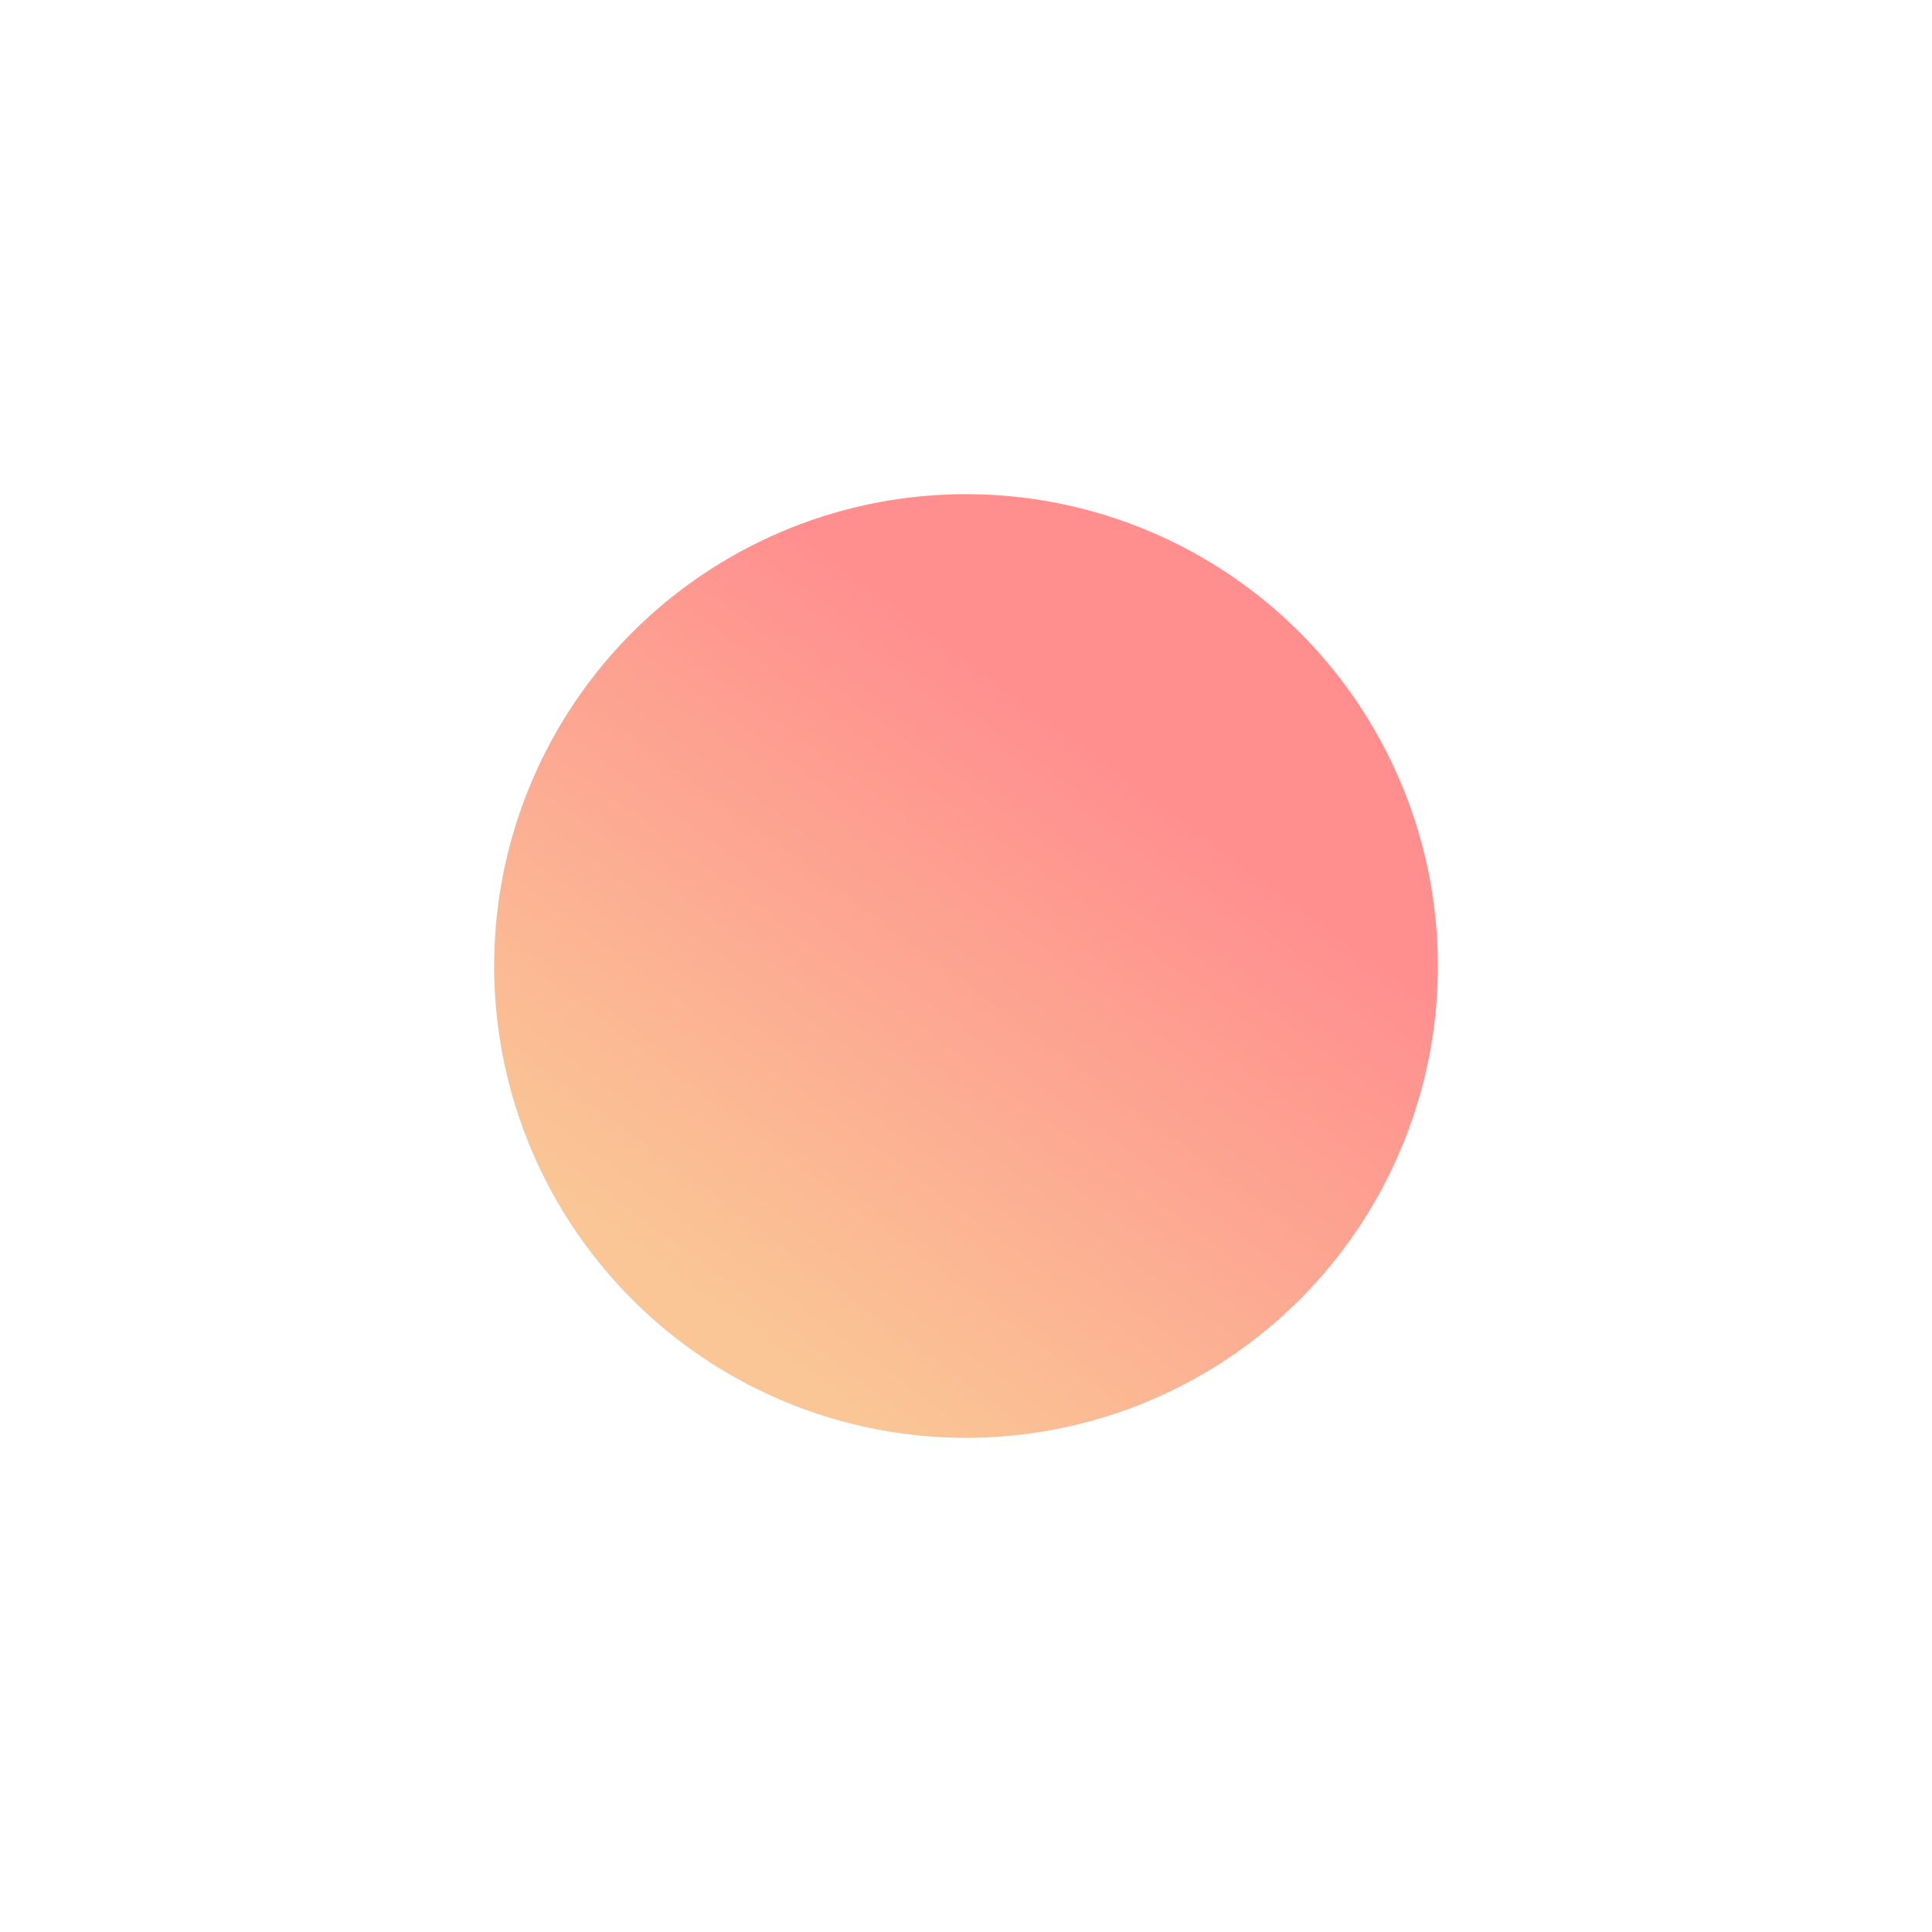 <?xml version="1.0" encoding="UTF-8"?> <svg xmlns="http://www.w3.org/2000/svg" width="606" height="606" viewBox="0 0 606 606" fill="none"><g filter="url(#filter0_f_367_169)"><circle cx="303" cy="303" r="148" fill="url(#paint0_linear_367_169)"></circle></g><defs><filter id="filter0_f_367_169" x="0" y="0" width="606" height="606" filterUnits="userSpaceOnUse" color-interpolation-filters="sRGB"><feFlood flood-opacity="0" result="BackgroundImageFix"></feFlood><feBlend mode="normal" in="SourceGraphic" in2="BackgroundImageFix" result="shape"></feBlend><feGaussianBlur stdDeviation="77.5" result="effect1_foregroundBlur_367_169"></feGaussianBlur></filter><linearGradient id="paint0_linear_367_169" x1="403" y1="176.6" x2="227" y2="413.4" gradientUnits="userSpaceOnUse"><stop offset="0.28" stop-color="#FF8F8F"></stop><stop offset="1" stop-color="#FAC695"></stop></linearGradient></defs></svg> 